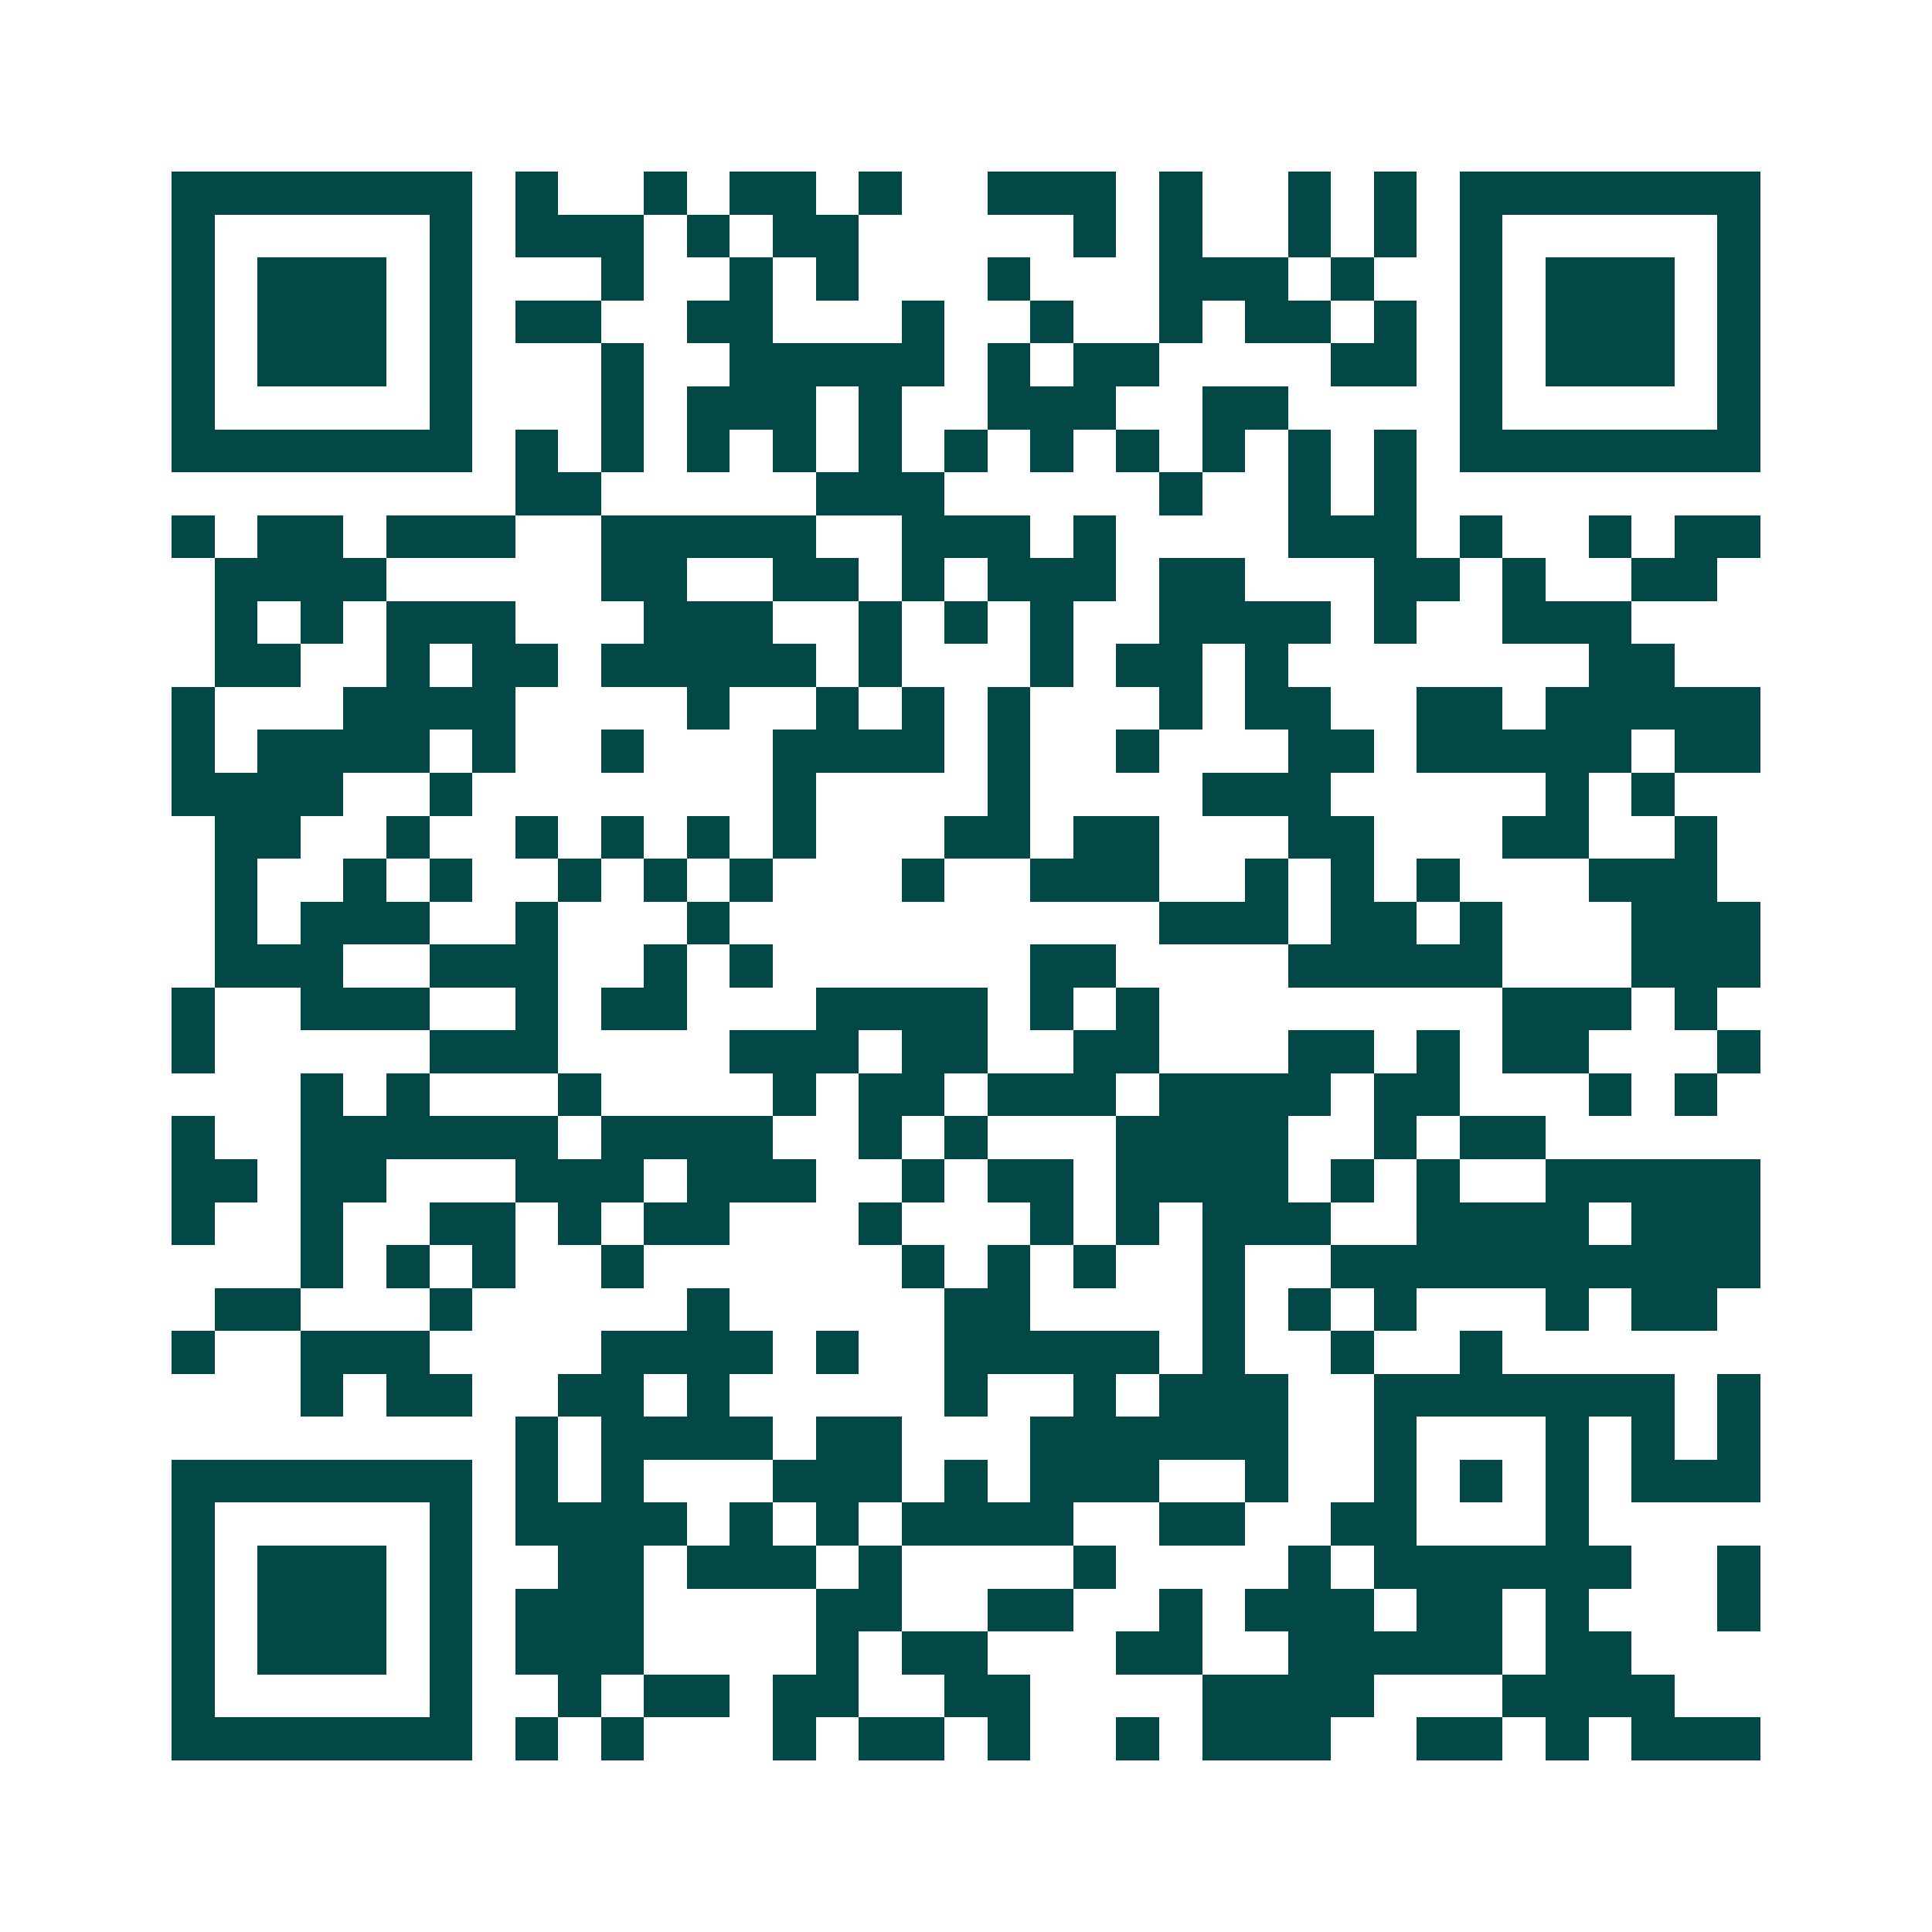 <svg xmlns="http://www.w3.org/2000/svg" width="200" height="200" viewBox="0 0 45 45" shape-rendering="crispEdges"><path fill="#ffffff" d="M0 0h45v45H0z"/><path stroke="#014847" d="M4 4.5h7m1 0h1m2 0h1m1 0h2m1 0h1m2 0h3m1 0h1m2 0h1m1 0h1m1 0h7M4 5.5h1m5 0h1m1 0h3m1 0h1m1 0h2m5 0h1m1 0h1m2 0h1m1 0h1m1 0h1m5 0h1M4 6.5h1m1 0h3m1 0h1m3 0h1m2 0h1m1 0h1m3 0h1m3 0h3m1 0h1m2 0h1m1 0h3m1 0h1M4 7.5h1m1 0h3m1 0h1m1 0h2m2 0h2m3 0h1m2 0h1m2 0h1m1 0h2m1 0h1m1 0h1m1 0h3m1 0h1M4 8.5h1m1 0h3m1 0h1m3 0h1m2 0h5m1 0h1m1 0h2m4 0h2m1 0h1m1 0h3m1 0h1M4 9.5h1m5 0h1m3 0h1m1 0h3m1 0h1m2 0h3m2 0h2m4 0h1m5 0h1M4 10.5h7m1 0h1m1 0h1m1 0h1m1 0h1m1 0h1m1 0h1m1 0h1m1 0h1m1 0h1m1 0h1m1 0h1m1 0h7M12 11.5h2m5 0h3m5 0h1m2 0h1m1 0h1M4 12.5h1m1 0h2m1 0h3m2 0h5m2 0h3m1 0h1m4 0h3m1 0h1m2 0h1m1 0h2M5 13.5h4m5 0h2m2 0h2m1 0h1m1 0h3m1 0h2m3 0h2m1 0h1m2 0h2M5 14.5h1m1 0h1m1 0h3m3 0h3m2 0h1m1 0h1m1 0h1m2 0h4m1 0h1m2 0h3M5 15.5h2m2 0h1m1 0h2m1 0h5m1 0h1m3 0h1m1 0h2m1 0h1m7 0h2M4 16.5h1m3 0h4m4 0h1m2 0h1m1 0h1m1 0h1m3 0h1m1 0h2m2 0h2m1 0h5M4 17.5h1m1 0h4m1 0h1m2 0h1m3 0h4m1 0h1m2 0h1m3 0h2m1 0h5m1 0h2M4 18.5h4m2 0h1m7 0h1m4 0h1m4 0h3m5 0h1m1 0h1M5 19.5h2m2 0h1m2 0h1m1 0h1m1 0h1m1 0h1m3 0h2m1 0h2m3 0h2m3 0h2m2 0h1M5 20.5h1m2 0h1m1 0h1m2 0h1m1 0h1m1 0h1m3 0h1m2 0h3m2 0h1m1 0h1m1 0h1m3 0h3M5 21.5h1m1 0h3m2 0h1m3 0h1m10 0h3m1 0h2m1 0h1m3 0h3M5 22.5h3m2 0h3m2 0h1m1 0h1m6 0h2m4 0h5m3 0h3M4 23.5h1m2 0h3m2 0h1m1 0h2m3 0h4m1 0h1m1 0h1m8 0h3m1 0h1M4 24.5h1m5 0h3m4 0h3m1 0h2m2 0h2m3 0h2m1 0h1m1 0h2m3 0h1M7 25.5h1m1 0h1m3 0h1m4 0h1m1 0h2m1 0h3m1 0h4m1 0h2m3 0h1m1 0h1M4 26.5h1m2 0h6m1 0h4m2 0h1m1 0h1m3 0h4m2 0h1m1 0h2M4 27.5h2m1 0h2m3 0h3m1 0h3m2 0h1m1 0h2m1 0h4m1 0h1m1 0h1m2 0h5M4 28.5h1m2 0h1m2 0h2m1 0h1m1 0h2m3 0h1m3 0h1m1 0h1m1 0h3m2 0h4m1 0h3M7 29.5h1m1 0h1m1 0h1m2 0h1m6 0h1m1 0h1m1 0h1m2 0h1m2 0h10M5 30.5h2m3 0h1m5 0h1m5 0h2m4 0h1m1 0h1m1 0h1m3 0h1m1 0h2M4 31.5h1m2 0h3m4 0h4m1 0h1m2 0h5m1 0h1m2 0h1m2 0h1M7 32.5h1m1 0h2m2 0h2m1 0h1m5 0h1m2 0h1m1 0h3m2 0h7m1 0h1M12 33.5h1m1 0h4m1 0h2m3 0h6m2 0h1m3 0h1m1 0h1m1 0h1M4 34.5h7m1 0h1m1 0h1m3 0h3m1 0h1m1 0h3m2 0h1m2 0h1m1 0h1m1 0h1m1 0h3M4 35.5h1m5 0h1m1 0h4m1 0h1m1 0h1m1 0h4m2 0h2m2 0h2m3 0h1M4 36.5h1m1 0h3m1 0h1m2 0h2m1 0h3m1 0h1m4 0h1m4 0h1m1 0h6m2 0h1M4 37.5h1m1 0h3m1 0h1m1 0h3m4 0h2m2 0h2m2 0h1m1 0h3m1 0h2m1 0h1m3 0h1M4 38.5h1m1 0h3m1 0h1m1 0h3m4 0h1m1 0h2m3 0h2m2 0h5m1 0h2M4 39.5h1m5 0h1m2 0h1m1 0h2m1 0h2m2 0h2m4 0h4m3 0h4M4 40.5h7m1 0h1m1 0h1m3 0h1m1 0h2m1 0h1m2 0h1m1 0h3m2 0h2m1 0h1m1 0h3"/></svg>
